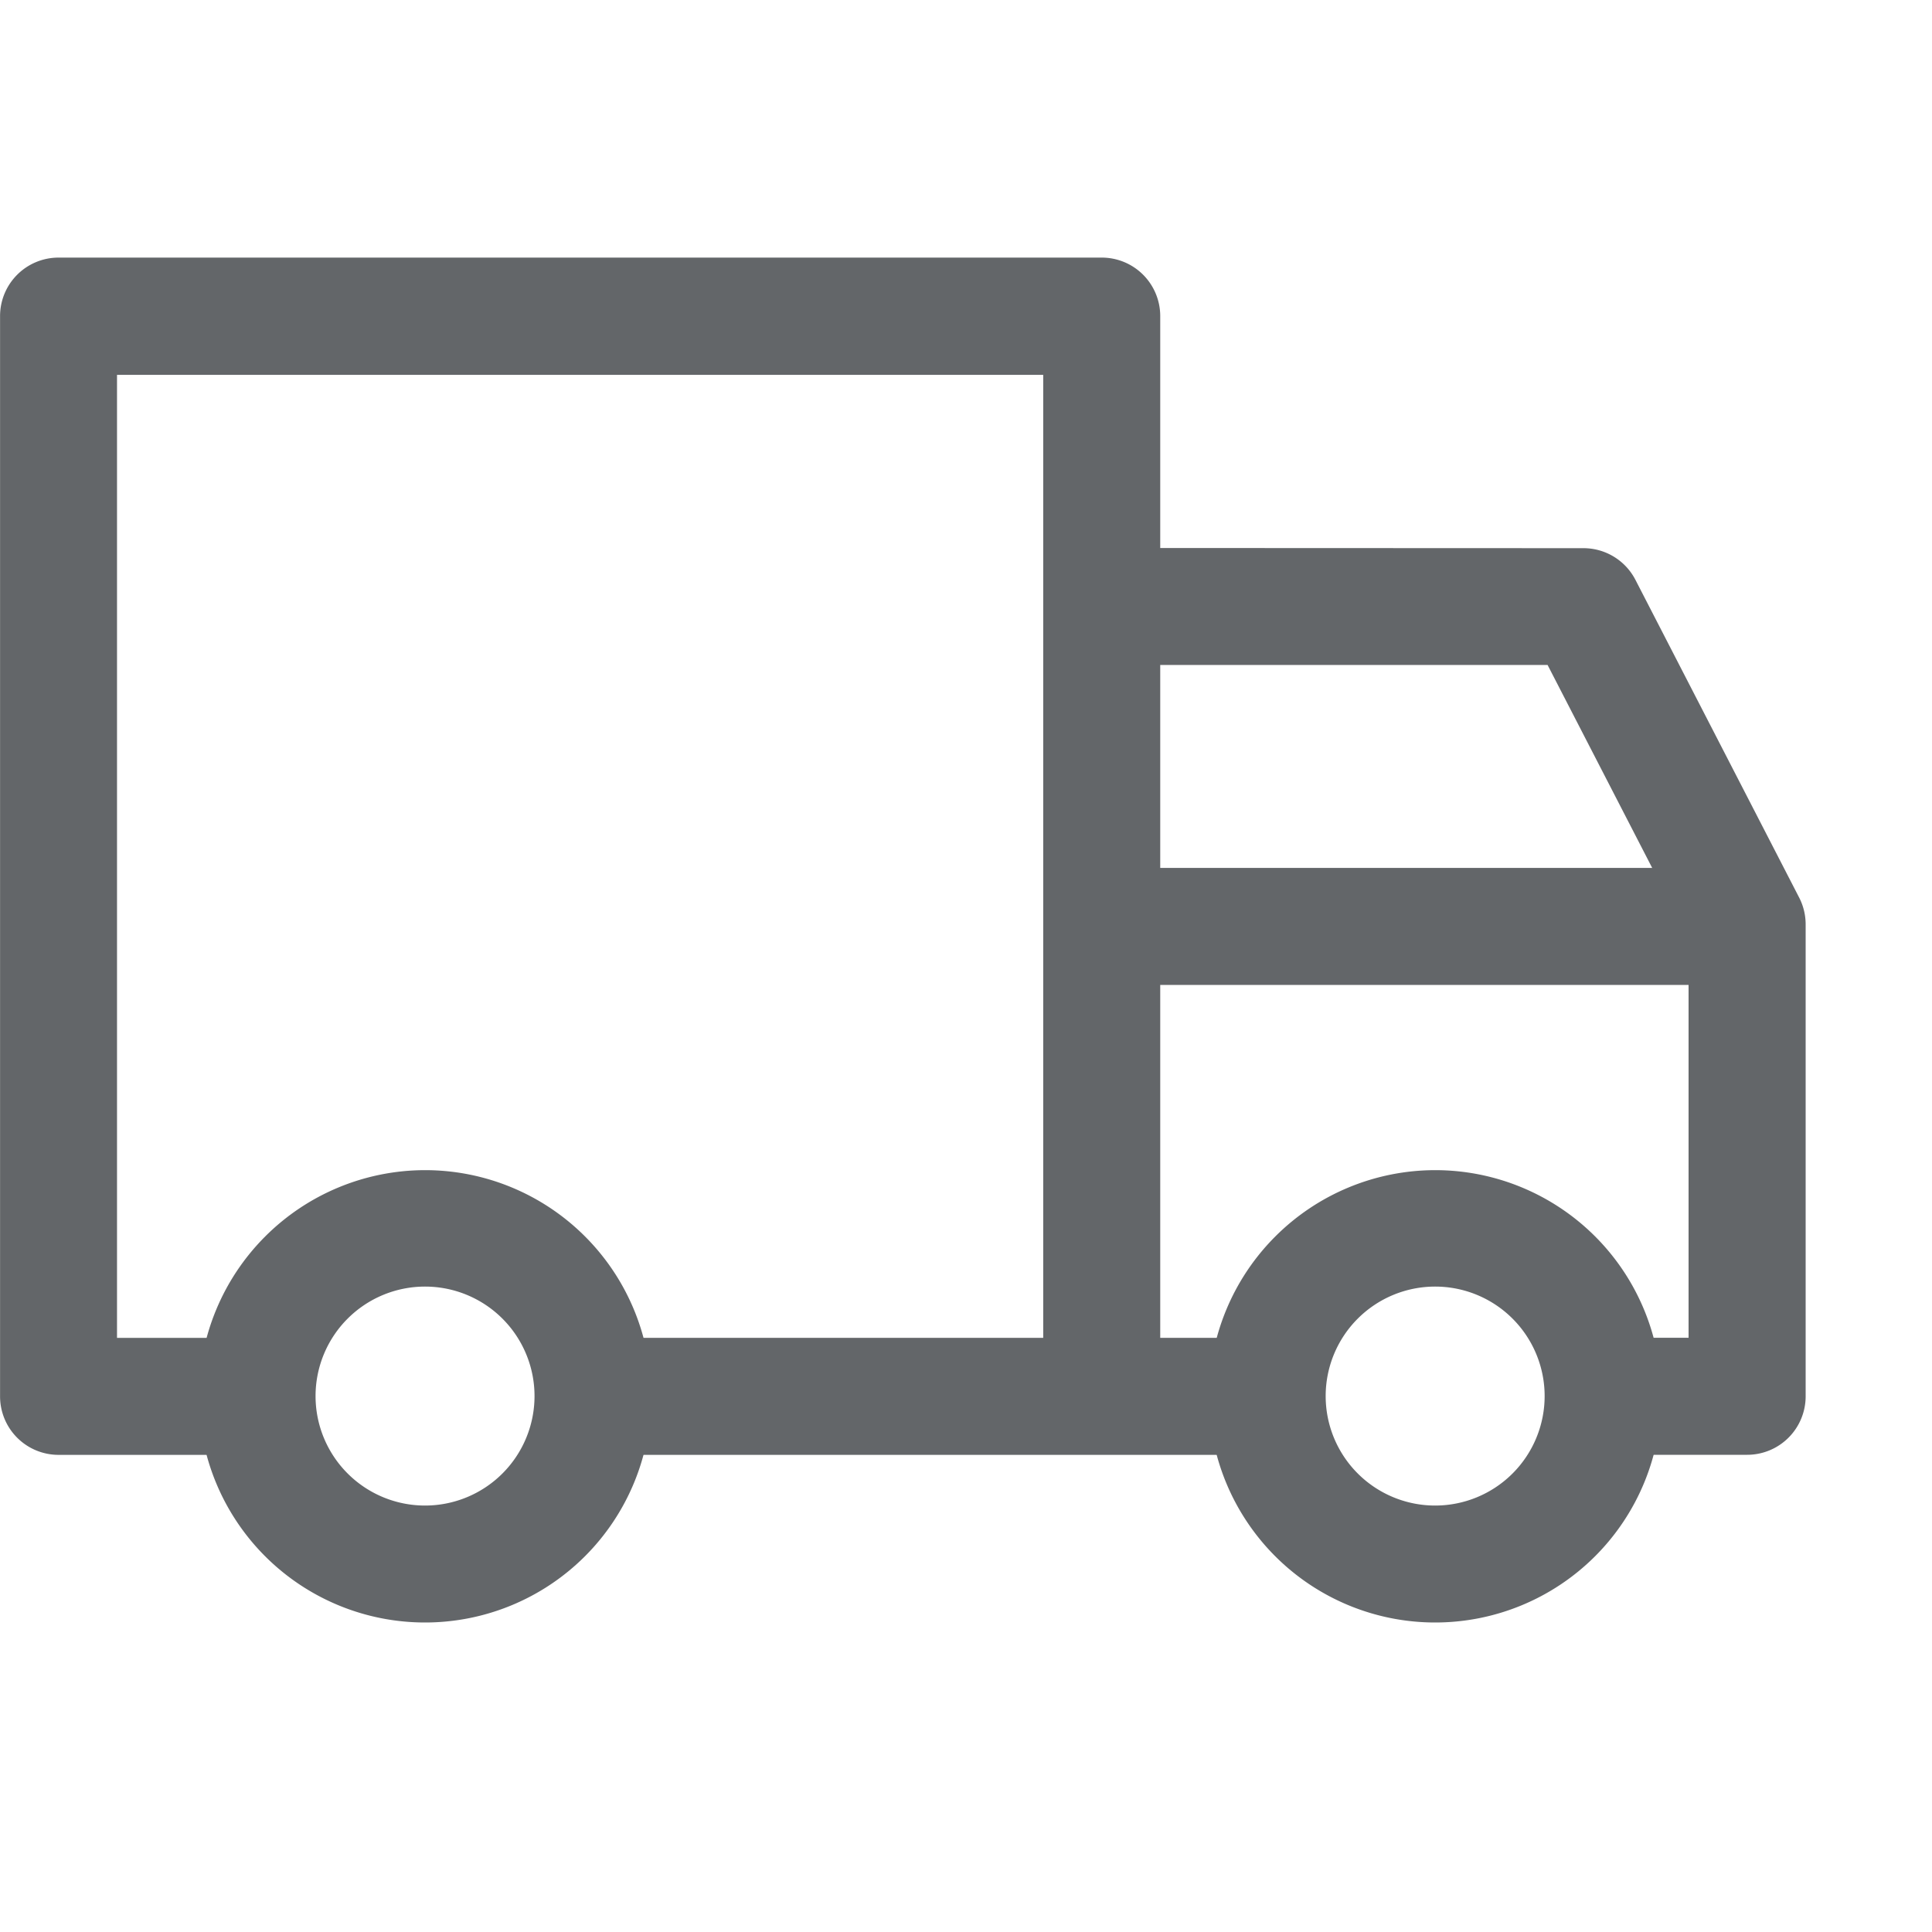 <svg xmlns="http://www.w3.org/2000/svg" xmlns:xlink="http://www.w3.org/1999/xlink" width="30" height="30" viewBox="0 0 30 30">
  <defs>
    <clipPath id="clip-Mesa_de_trabajo_1">
      <rect width="30" height="30"/>
    </clipPath>
  </defs>
  <g id="Mesa_de_trabajo_1" data-name="Mesa de trabajo – 1" clip-path="url(#clip-Mesa_de_trabajo_1)">
    <g id="_709783" data-name="709783" transform="translate(0 4)">
      <g id="Grupo_2051" data-name="Grupo 2051" transform="translate(18.773 14.17)">
        <g id="Grupo_2050" data-name="Grupo 2050">
          <path id="Trazado_7665" data-name="Trazado 7665" d="M44.428,321.244a3.512,3.512,0,1,1-3.512,3.512A3.516,3.516,0,0,1,44.428,321.244Zm0,5.208a1.7,1.7,0,1,0-1.7-1.7A1.7,1.7,0,0,0,44.428,326.452Z" transform="translate(-40.916 -321.244)" fill="#636669"/>
        </g>
      </g>
      <g id="Grupo_2053" data-name="Grupo 2053" transform="translate(3.088 14.17)">
        <g id="Grupo_2052" data-name="Grupo 2052">
          <path id="Trazado_7666" data-name="Trazado 7666" d="M330.838,321.244a3.512,3.512,0,1,1-3.512,3.512A3.516,3.516,0,0,1,330.838,321.244Zm0,5.208a1.7,1.7,0,1,0-1.7-1.7A1.7,1.7,0,0,0,330.838,326.452Z" transform="translate(-327.326 -321.244)" fill="#636669"/>
        </g>
      </g>
      <g id="Grupo_2055" data-name="Grupo 2055" transform="translate(17.108 4.512)">
        <g id="Grupo_2054" data-name="Grupo 2054">
          <path id="Trazado_7667" data-name="Trazado 7667" d="M7.479,144.864a.908.908,0,0,1,.808.492l2.543,4.935a.908.908,0,0,1,.1.416v7.327a.908.908,0,0,1-.908.908H7.812v-1.817h1.3v-6.2l-2.189-4.247H0v-1.817Z" transform="translate(0 -144.864)" fill="#636669"/>
        </g>
      </g>
      <g id="Grupo_2057" data-name="Grupo 2057" transform="translate(9.235 16.774)">
        <g id="Grupo_2056" data-name="Grupo 2056">
          <rect id="Rectángulo_2682" data-name="Rectángulo 2682" width="10.355" height="1.817" fill="#636669"/>
        </g>
      </g>
      <g id="Grupo_2059" data-name="Grupo 2059" transform="translate(0 0)">
        <g id="Grupo_2058" data-name="Grupo 2058">
          <path id="Trazado_7668" data-name="Trazado 7668" d="M183.924,62.479h16.2a.908.908,0,0,1,.908.908V80.162h-1.817V64.3H184.833V79.253h2.18V81.07h-3.088a.908.908,0,0,1-.908-.908V63.387A.908.908,0,0,1,183.924,62.479Z" transform="translate(-183.016 -62.479)" fill="#636669"/>
        </g>
      </g>
      <g id="Grupo_2061" data-name="Grupo 2061" transform="translate(17.108 9.477)">
        <g id="Grupo_2060" data-name="Grupo 2060">
          <rect id="Rectángulo_2683" data-name="Rectángulo 2683" width="10.022" height="1.817" fill="#636669"/>
        </g>
      </g>
    </g>
  </g>
</svg>

